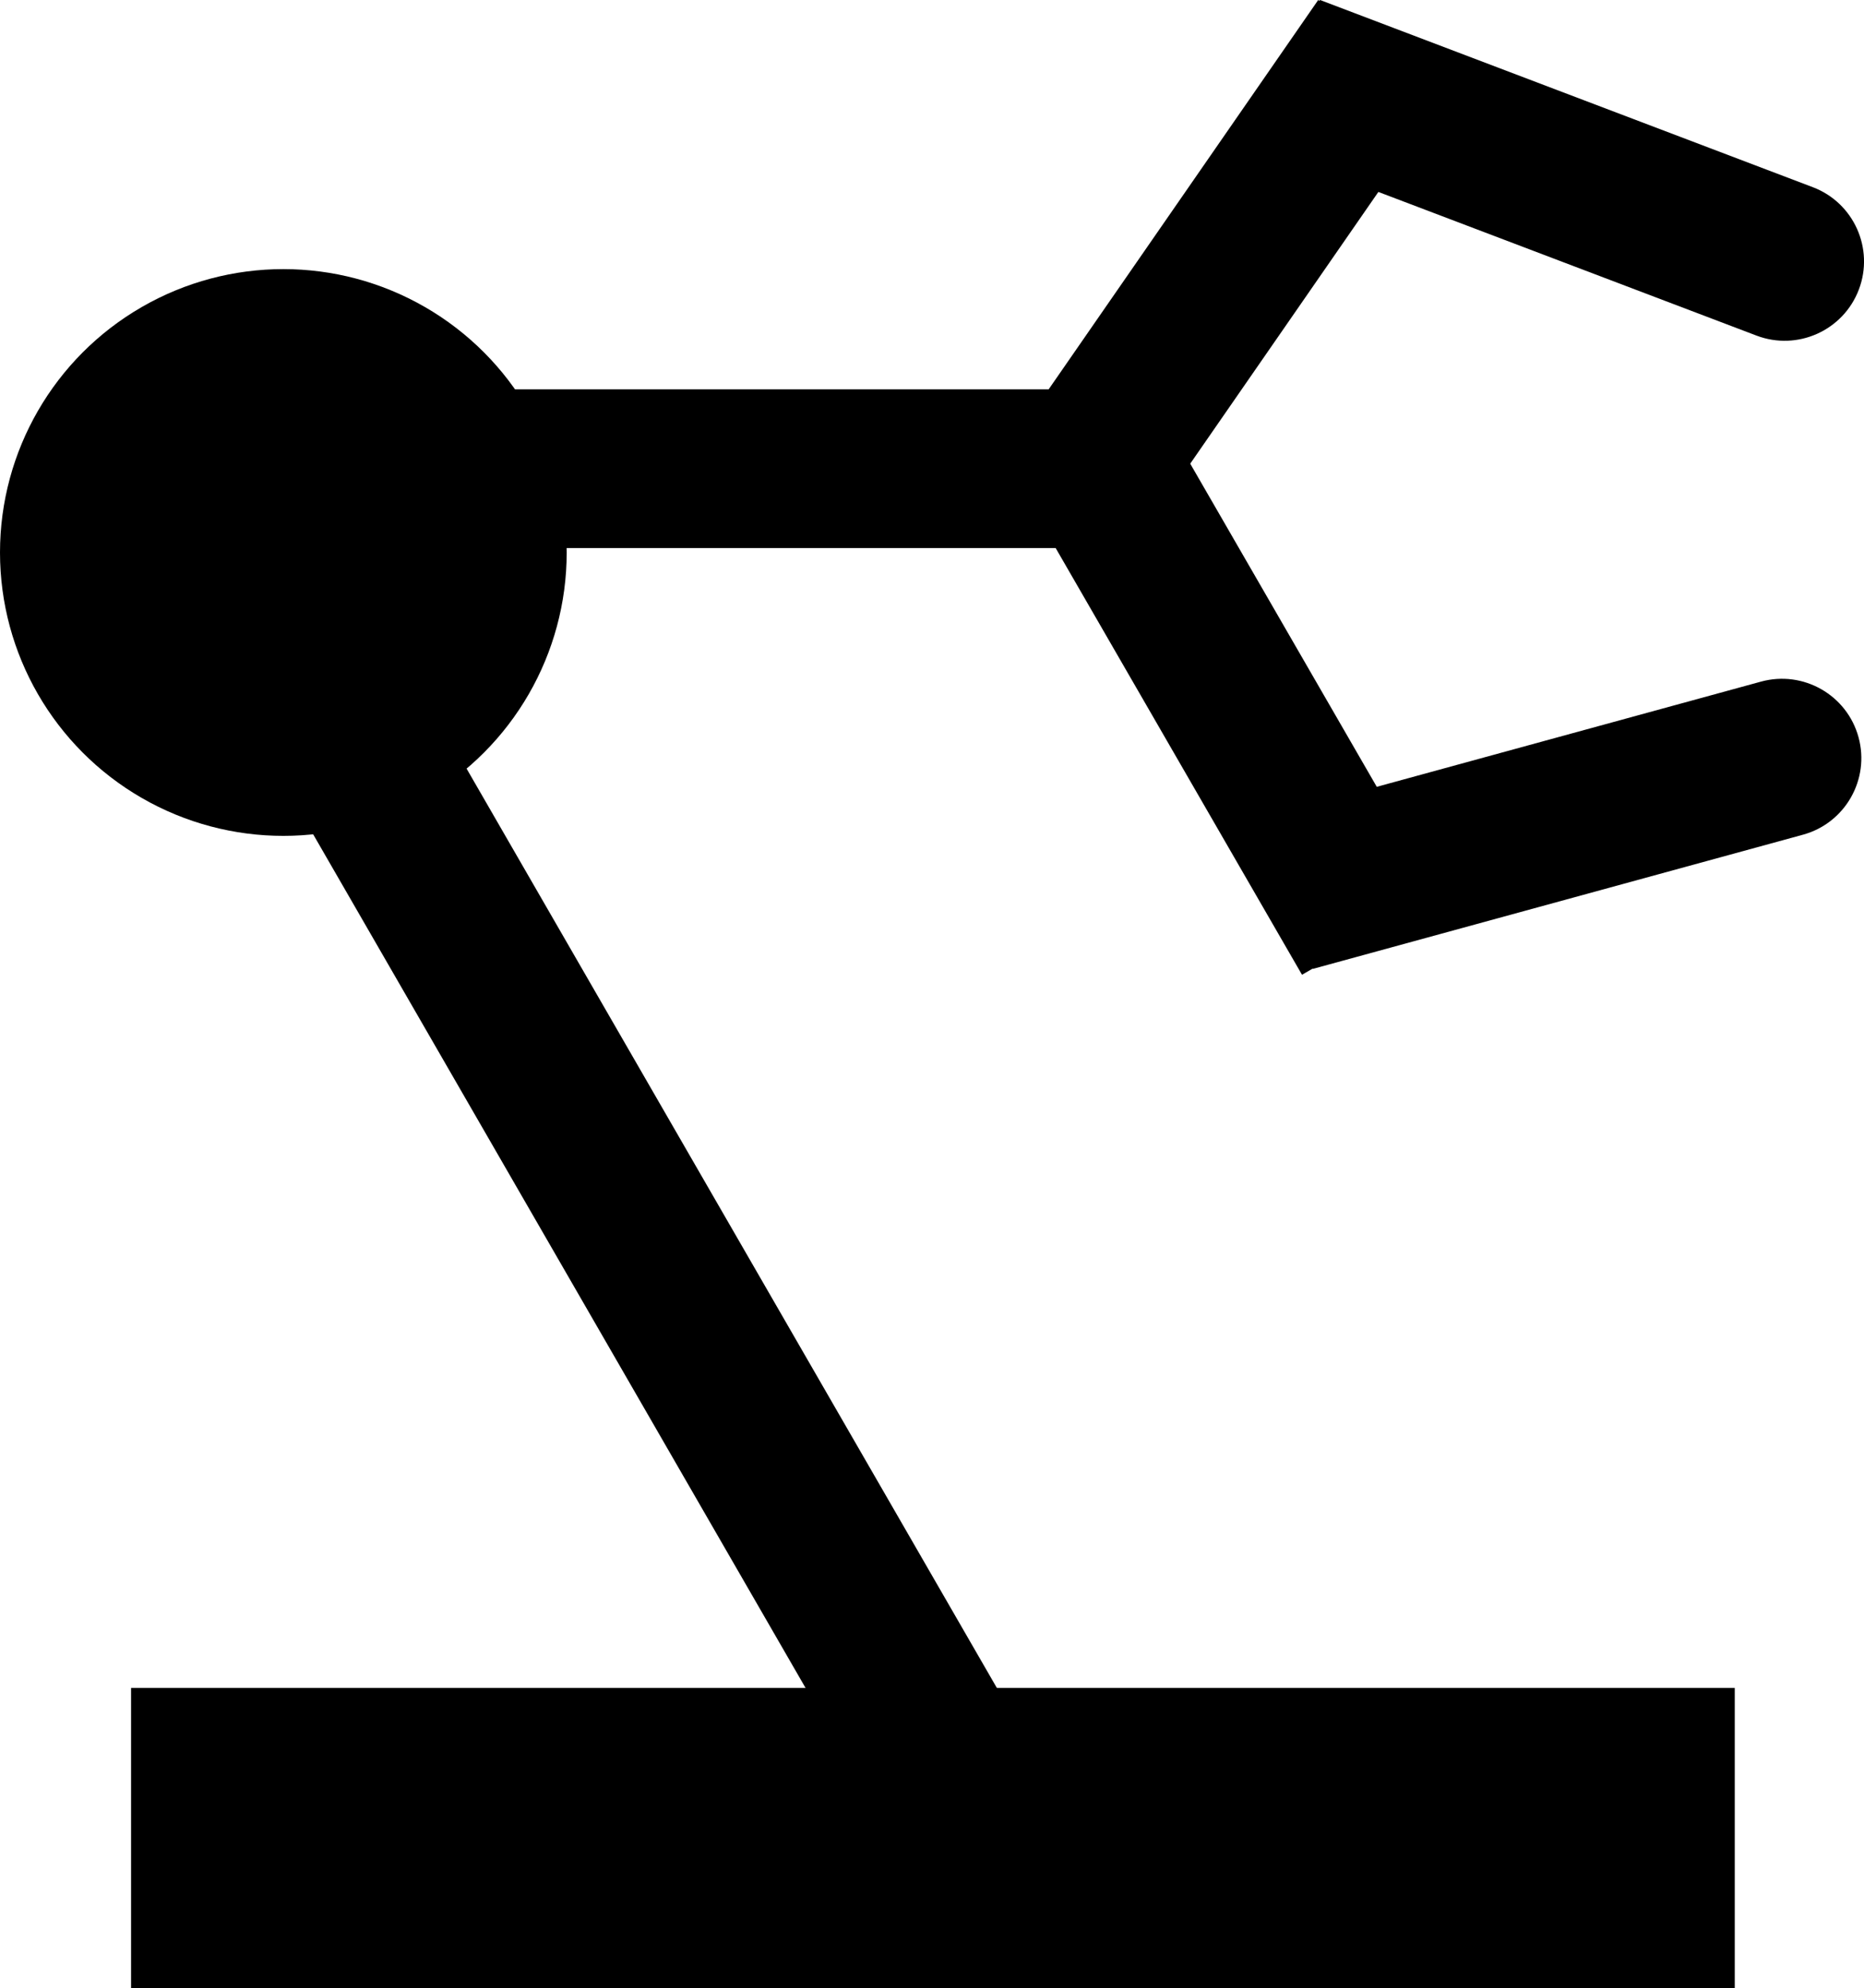 <?xml version="1.0" encoding="UTF-8"?>
<svg id="Laag_1" data-name="Laag 1" xmlns="http://www.w3.org/2000/svg" viewBox="0 0 697.85 744.3">
  <polygon points="649.46 744.3 49.07 744.3 49.07 631.86 349.27 631.86 649.46 631.86 649.46 744.3"/>
  <circle cx="106.08" cy="206.82" r="106.08"/>
  <rect x="207.22" y="233.83" width="62.04" height="452.26" transform="translate(-197.97 180.6) rotate(-29.98)"/>
  <rect x="158.24" y="145.75" width="280" height="59.42"/>
  <rect x="349.4" y="75.5" width="214.8" height="59.42" transform="translate(110.26 420.87) rotate(-55.3)"/>
  <rect x="352.08" y="227.32" width="214.8" height="59.42" transform="translate(452.33 -269.41) rotate(60)"/>
  <path d="M479.73,275.28h190.27c16.4,0,29.71,13.31,29.71,29.71h0c0,16.4-13.31,29.71-29.71,29.71h-190.27v-59.42h0Z" transform="translate(-59.61 166.55) rotate(-15.31)"/>
  <path d="M476.21,38.39h197.39c16.4,0,29.71,13.31,29.71,29.71h0c0,16.4-13.31,29.71-29.71,29.71h-197.39v-59.42h0Z" transform="translate(62.63 -205.01) rotate(20.8)"/>
</svg>